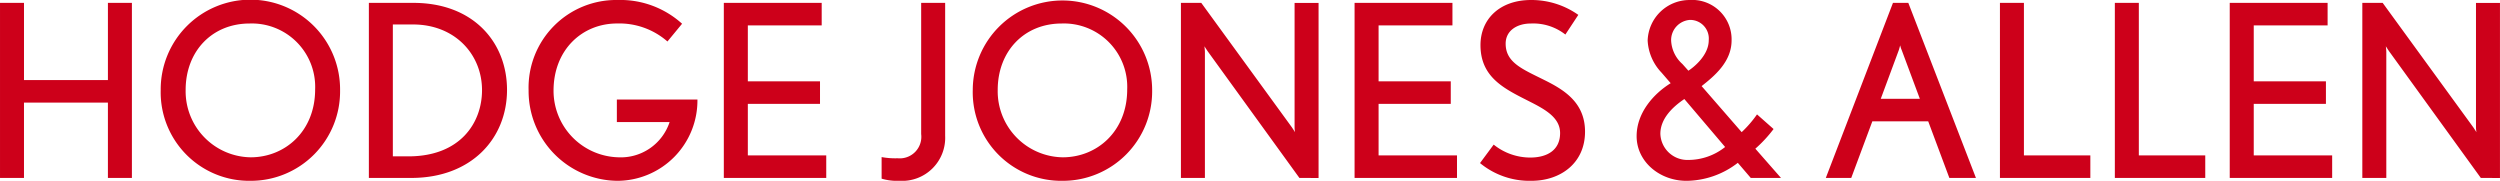 <svg xmlns="http://www.w3.org/2000/svg" width="319.296" height="23.094" viewBox="0 0 319.296 23.094"><g fill="#cd001a" transform="translate(-1089.863 -10854.547)"><path d="M1103.645 10877.272v-9.617h-10.719v9.617h-3.062v-22.357h3.063v9.861h10.719v-9.861h3.063v22.357ZM1121.873 10877.641a11.31 11.31 0 0 1-11.485-11.609 11.455 11.455 0 1 1 22.909.063 11.412 11.412 0 0 1-11.424 11.546Zm-.123-20.092c-4.839 0-8.177 3.583-8.177 8.482a8.436 8.436 0 0 0 8.3 8.607c4.38 0 8.239-3.309 8.239-8.668a8.091 8.091 0 0 0-8.363-8.421ZM1142.395 10877.272h-5.421v-22.357h5.7c7.626 0 11.945 5.022 11.945 11.117-.003 6.218-4.567 11.24-12.224 11.24Zm.214-19.6h-2.573v16.845h1.99c6.616 0 9.4-4.287 9.4-8.453.004-4.564-3.456-8.392-8.816-8.392ZM1168.707 10877.641a11.465 11.465 0 0 1-11.332-11.547 11.192 11.192 0 0 1 11.363-11.547 11.742 11.742 0 0 1 8.239 3.033l-1.869 2.266a9.331 9.331 0 0 0-6.431-2.3c-4.5 0-8.116 3.4-8.116 8.575a8.5 8.5 0 0 0 8.239 8.515 6.57 6.57 0 0 0 6.585-4.5h-6.738v-2.879h10.291a10.261 10.261 0 0 1-10.231 10.384ZM1182.308 10877.272v-22.357h12.5v2.879h-9.433v7.137h9.218v2.879h-9.218v6.584h10.015v2.879ZM1204.761 10877.641a7.081 7.081 0 0 1-2.3-.276v-2.756a9.594 9.594 0 0 0 2.052.152 2.754 2.754 0 0 0 3-3.093v-16.753h3.063v16.967a5.5 5.5 0 0 1-5.815 5.759ZM1225.589 10877.641a11.31 11.31 0 0 1-11.486-11.609 11.455 11.455 0 1 1 22.91.063 11.413 11.413 0 0 1-11.424 11.546Zm-.122-20.092c-4.839 0-8.178 3.583-8.178 8.482a8.436 8.436 0 0 0 8.3 8.607c4.38 0 8.238-3.309 8.238-8.668a8.09 8.09 0 0 0-8.365-8.421ZM1255.821 10877.272l-11.73-16.2c-.123-.184-.4-.613-.4-.613s.061.49.061.736v16.078h-3.063v-22.357h2.6l11.577 15.9.4.612a3.468 3.468 0 0 1-.061-.705v-15.8h3.063v22.357ZM1262.867 10877.272v-22.357h12.5v2.879h-9.433v7.137h9.219v2.879h-9.219v6.584h10.015v2.879ZM1285.442 10877.641a9.943 9.943 0 0 1-6.554-2.267l1.745-2.358a7.454 7.454 0 0 0 4.655 1.653c2.267 0 3.828-1.011 3.828-3.123 0-1.9-1.745-2.94-3.737-3.952-3.185-1.623-6.432-3.031-6.432-7.289 0-3.307 2.45-5.758 6.462-5.758a10.386 10.386 0 0 1 6.034 1.9l-1.654 2.512a6.635 6.635 0 0 0-4.41-1.408c-1.745 0-3.216.889-3.216 2.572 0 2.42 2.144 3.246 4.9 4.625 2.542 1.256 5.238 2.879 5.238 6.615.002 4.011-3.123 6.278-6.859 6.278ZM1313.468 10877.272l-1.654-1.93a10.86 10.86 0 0 1-6.554 2.3c-3.43 0-6.37-2.45-6.37-5.7 0-3 2.175-5.422 4.349-6.769l-1.164-1.348a6.383 6.383 0 0 1-1.776-4.1 5.343 5.343 0 0 1 5.329-5.176 5.037 5.037 0 0 1 5.391 5.146c0 2.756-2.2 4.563-3.828 5.849l5.115 5.88a14.287 14.287 0 0 0 1.96-2.266l2.114 1.868a16.6 16.6 0 0 1-2.328 2.511l3.278 3.737Zm-8.483-10.077c-1.409.95-3.063 2.451-3.063 4.441a3.455 3.455 0 0 0 3.553 3.339 7.559 7.559 0 0 0 4.717-1.654Zm.7-10.105a2.587 2.587 0 0 0-2.389 2.6 4.268 4.268 0 0 0 1.44 3.031l.765.857c.674-.429 2.6-1.961 2.6-3.889a2.382 2.382 0 0 0-2.412-2.599ZM1338.831 10877.272l-2.7-7.229h-7.136l-2.695 7.229h-3.247l8.576-22.357h1.96l8.637 22.357Zm-6.095-16.354a2.885 2.885 0 0 1-.184-.582l-.153.551-2.328 6.278h4.992ZM1345.292 10877.272v-22.357h3.063v19.479h8.484v2.879ZM1359.968 10877.272v-22.357h3.063v19.479h8.484v2.879ZM1374.641 10877.272v-22.357h12.5v2.879h-9.433v7.137h9.219v2.879h-9.219v6.584h10.015v2.879ZM1406.709 10877.272l-11.731-16.2c-.122-.184-.4-.613-.4-.613s.061.49.061.736v16.078h-3.063v-22.357h2.6l11.577 15.9.4.612a3.459 3.459 0 0 1-.061-.705v-15.8h3.063v22.357Z"/></g></svg>